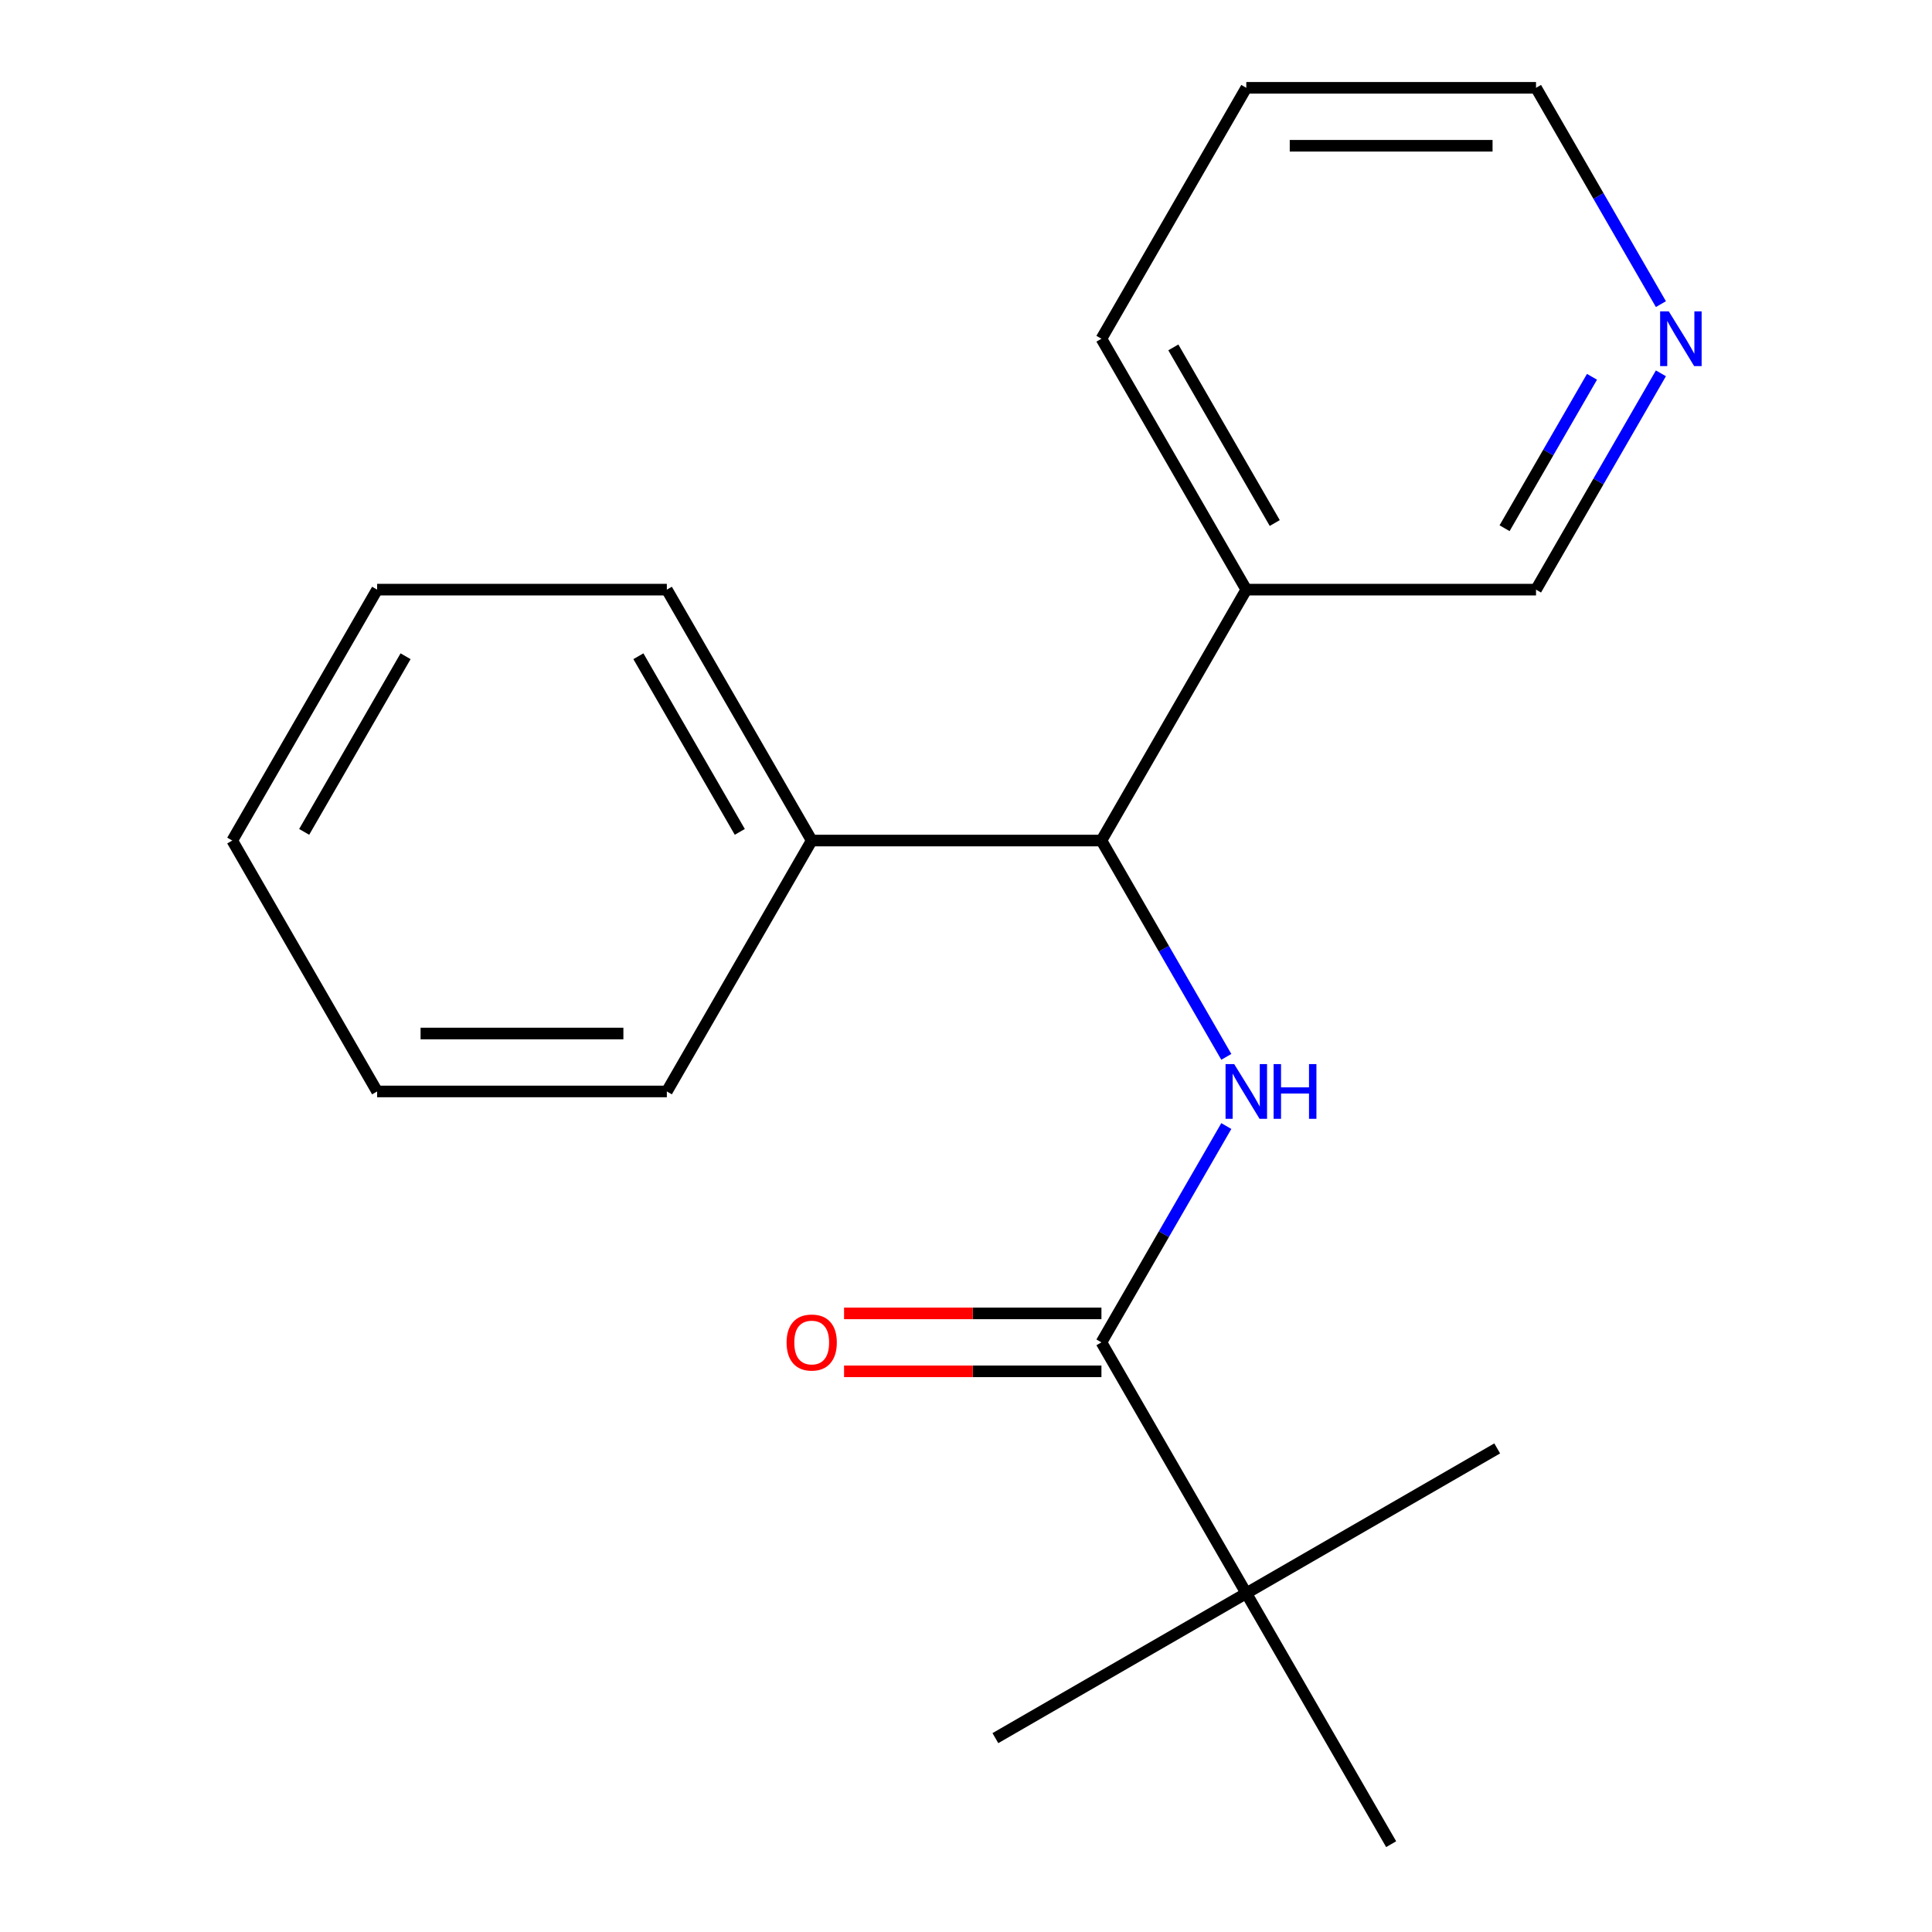 <?xml version='1.0' encoding='iso-8859-1'?>
<svg version='1.1' baseProfile='full'
              xmlns='http://www.w3.org/2000/svg'
                      xmlns:rdkit='http://www.rdkit.org/xml'
                      xmlns:xlink='http://www.w3.org/1999/xlink'
                  xml:space='preserve'
width='1000px' height='1000px' viewBox='0 0 1000 1000'>
<!-- END OF HEADER -->
<rect style='opacity:1.0;fill:#FFFFFF;stroke:none' width='1000' height='1000' x='0' y='0'> </rect>
<path class='bond-0' d='M 634.74,582.844 L 602.419,638.825' style='fill:none;fill-rule:evenodd;stroke:#0000FF;stroke-width:6px;stroke-linecap:butt;stroke-linejoin:miter;stroke-opacity:1' />
<path class='bond-0' d='M 602.419,638.825 L 570.099,694.805' style='fill:none;fill-rule:evenodd;stroke:#000000;stroke-width:6px;stroke-linecap:butt;stroke-linejoin:miter;stroke-opacity:1' />
<path class='bond-1' d='M 634.74,547.026 L 602.419,491.045' style='fill:none;fill-rule:evenodd;stroke:#0000FF;stroke-width:6px;stroke-linecap:butt;stroke-linejoin:miter;stroke-opacity:1' />
<path class='bond-1' d='M 602.419,491.045 L 570.099,435.065' style='fill:none;fill-rule:evenodd;stroke:#000000;stroke-width:6px;stroke-linecap:butt;stroke-linejoin:miter;stroke-opacity:1' />
<path class='bond-2' d='M 570.099,694.805 L 645.079,824.675' style='fill:none;fill-rule:evenodd;stroke:#000000;stroke-width:6px;stroke-linecap:butt;stroke-linejoin:miter;stroke-opacity:1' />
<path class='bond-4' d='M 570.099,679.809 L 503.493,679.809' style='fill:none;fill-rule:evenodd;stroke:#000000;stroke-width:6px;stroke-linecap:butt;stroke-linejoin:miter;stroke-opacity:1' />
<path class='bond-4' d='M 503.493,679.809 L 436.887,679.809' style='fill:none;fill-rule:evenodd;stroke:#FF0000;stroke-width:6px;stroke-linecap:butt;stroke-linejoin:miter;stroke-opacity:1' />
<path class='bond-4' d='M 570.099,709.801 L 503.493,709.801' style='fill:none;fill-rule:evenodd;stroke:#000000;stroke-width:6px;stroke-linecap:butt;stroke-linejoin:miter;stroke-opacity:1' />
<path class='bond-4' d='M 503.493,709.801 L 436.887,709.801' style='fill:none;fill-rule:evenodd;stroke:#FF0000;stroke-width:6px;stroke-linecap:butt;stroke-linejoin:miter;stroke-opacity:1' />
<path class='bond-3' d='M 570.099,435.065 L 645.079,305.195' style='fill:none;fill-rule:evenodd;stroke:#000000;stroke-width:6px;stroke-linecap:butt;stroke-linejoin:miter;stroke-opacity:1' />
<path class='bond-6' d='M 570.099,435.065 L 420.138,435.065' style='fill:none;fill-rule:evenodd;stroke:#000000;stroke-width:6px;stroke-linecap:butt;stroke-linejoin:miter;stroke-opacity:1' />
<path class='bond-8' d='M 645.079,824.675 L 515.209,899.656' style='fill:none;fill-rule:evenodd;stroke:#000000;stroke-width:6px;stroke-linecap:butt;stroke-linejoin:miter;stroke-opacity:1' />
<path class='bond-9' d='M 645.079,824.675 L 774.949,749.695' style='fill:none;fill-rule:evenodd;stroke:#000000;stroke-width:6px;stroke-linecap:butt;stroke-linejoin:miter;stroke-opacity:1' />
<path class='bond-10' d='M 645.079,824.675 L 720.06,954.545' style='fill:none;fill-rule:evenodd;stroke:#000000;stroke-width:6px;stroke-linecap:butt;stroke-linejoin:miter;stroke-opacity:1' />
<path class='bond-7' d='M 645.079,305.195 L 795.04,305.195' style='fill:none;fill-rule:evenodd;stroke:#000000;stroke-width:6px;stroke-linecap:butt;stroke-linejoin:miter;stroke-opacity:1' />
<path class='bond-11' d='M 645.079,305.195 L 570.099,175.325' style='fill:none;fill-rule:evenodd;stroke:#000000;stroke-width:6px;stroke-linecap:butt;stroke-linejoin:miter;stroke-opacity:1' />
<path class='bond-11' d='M 659.806,270.718 L 607.32,179.809' style='fill:none;fill-rule:evenodd;stroke:#000000;stroke-width:6px;stroke-linecap:butt;stroke-linejoin:miter;stroke-opacity:1' />
<path class='bond-5' d='M 859.681,193.234 L 827.361,249.214' style='fill:none;fill-rule:evenodd;stroke:#0000FF;stroke-width:6px;stroke-linecap:butt;stroke-linejoin:miter;stroke-opacity:1' />
<path class='bond-5' d='M 827.361,249.214 L 795.04,305.195' style='fill:none;fill-rule:evenodd;stroke:#000000;stroke-width:6px;stroke-linecap:butt;stroke-linejoin:miter;stroke-opacity:1' />
<path class='bond-5' d='M 824.011,195.032 L 801.387,234.218' style='fill:none;fill-rule:evenodd;stroke:#0000FF;stroke-width:6px;stroke-linecap:butt;stroke-linejoin:miter;stroke-opacity:1' />
<path class='bond-5' d='M 801.387,234.218 L 778.762,273.405' style='fill:none;fill-rule:evenodd;stroke:#000000;stroke-width:6px;stroke-linecap:butt;stroke-linejoin:miter;stroke-opacity:1' />
<path class='bond-20' d='M 859.681,157.416 L 827.361,101.435' style='fill:none;fill-rule:evenodd;stroke:#0000FF;stroke-width:6px;stroke-linecap:butt;stroke-linejoin:miter;stroke-opacity:1' />
<path class='bond-20' d='M 827.361,101.435 L 795.04,45.455' style='fill:none;fill-rule:evenodd;stroke:#000000;stroke-width:6px;stroke-linecap:butt;stroke-linejoin:miter;stroke-opacity:1' />
<path class='bond-13' d='M 420.138,435.065 L 345.157,305.195' style='fill:none;fill-rule:evenodd;stroke:#000000;stroke-width:6px;stroke-linecap:butt;stroke-linejoin:miter;stroke-opacity:1' />
<path class='bond-13' d='M 382.917,430.581 L 330.43,339.671' style='fill:none;fill-rule:evenodd;stroke:#000000;stroke-width:6px;stroke-linecap:butt;stroke-linejoin:miter;stroke-opacity:1' />
<path class='bond-14' d='M 420.138,435.065 L 345.157,564.935' style='fill:none;fill-rule:evenodd;stroke:#000000;stroke-width:6px;stroke-linecap:butt;stroke-linejoin:miter;stroke-opacity:1' />
<path class='bond-15' d='M 570.099,175.325 L 645.079,45.455' style='fill:none;fill-rule:evenodd;stroke:#000000;stroke-width:6px;stroke-linecap:butt;stroke-linejoin:miter;stroke-opacity:1' />
<path class='bond-12' d='M 795.04,45.455 L 645.079,45.455' style='fill:none;fill-rule:evenodd;stroke:#000000;stroke-width:6px;stroke-linecap:butt;stroke-linejoin:miter;stroke-opacity:1' />
<path class='bond-12' d='M 772.546,75.447 L 667.573,75.447' style='fill:none;fill-rule:evenodd;stroke:#000000;stroke-width:6px;stroke-linecap:butt;stroke-linejoin:miter;stroke-opacity:1' />
<path class='bond-16' d='M 345.157,305.195 L 195.196,305.195' style='fill:none;fill-rule:evenodd;stroke:#000000;stroke-width:6px;stroke-linecap:butt;stroke-linejoin:miter;stroke-opacity:1' />
<path class='bond-17' d='M 345.157,564.935 L 195.196,564.935' style='fill:none;fill-rule:evenodd;stroke:#000000;stroke-width:6px;stroke-linecap:butt;stroke-linejoin:miter;stroke-opacity:1' />
<path class='bond-17' d='M 322.663,534.943 L 217.69,534.943' style='fill:none;fill-rule:evenodd;stroke:#000000;stroke-width:6px;stroke-linecap:butt;stroke-linejoin:miter;stroke-opacity:1' />
<path class='bond-19' d='M 195.196,305.195 L 120.215,435.065' style='fill:none;fill-rule:evenodd;stroke:#000000;stroke-width:6px;stroke-linecap:butt;stroke-linejoin:miter;stroke-opacity:1' />
<path class='bond-19' d='M 209.923,339.671 L 157.437,430.581' style='fill:none;fill-rule:evenodd;stroke:#000000;stroke-width:6px;stroke-linecap:butt;stroke-linejoin:miter;stroke-opacity:1' />
<path class='bond-18' d='M 195.196,564.935 L 120.215,435.065' style='fill:none;fill-rule:evenodd;stroke:#000000;stroke-width:6px;stroke-linecap:butt;stroke-linejoin:miter;stroke-opacity:1' />
<path  class='atom-0' d='M 638.819 550.775
L 648.099 565.775
Q 649.019 567.255, 650.499 569.935
Q 651.979 572.615, 652.059 572.775
L 652.059 550.775
L 655.819 550.775
L 655.819 579.095
L 651.939 579.095
L 641.979 562.695
Q 640.819 560.775, 639.579 558.575
Q 638.379 556.375, 638.019 555.695
L 638.019 579.095
L 634.339 579.095
L 634.339 550.775
L 638.819 550.775
' fill='#0000FF'/>
<path  class='atom-0' d='M 659.219 550.775
L 663.059 550.775
L 663.059 562.815
L 677.539 562.815
L 677.539 550.775
L 681.379 550.775
L 681.379 579.095
L 677.539 579.095
L 677.539 566.015
L 663.059 566.015
L 663.059 579.095
L 659.219 579.095
L 659.219 550.775
' fill='#0000FF'/>
<path  class='atom-5' d='M 407.138 694.885
Q 407.138 688.085, 410.498 684.285
Q 413.858 680.485, 420.138 680.485
Q 426.418 680.485, 429.778 684.285
Q 433.138 688.085, 433.138 694.885
Q 433.138 701.765, 429.738 705.685
Q 426.338 709.565, 420.138 709.565
Q 413.898 709.565, 410.498 705.685
Q 407.138 701.805, 407.138 694.885
M 420.138 706.365
Q 424.458 706.365, 426.778 703.485
Q 429.138 700.565, 429.138 694.885
Q 429.138 689.325, 426.778 686.525
Q 424.458 683.685, 420.138 683.685
Q 415.818 683.685, 413.458 686.485
Q 411.138 689.285, 411.138 694.885
Q 411.138 700.605, 413.458 703.485
Q 415.818 706.365, 420.138 706.365
' fill='#FF0000'/>
<path  class='atom-6' d='M 863.761 161.165
L 873.041 176.165
Q 873.961 177.645, 875.441 180.325
Q 876.921 183.005, 877.001 183.165
L 877.001 161.165
L 880.761 161.165
L 880.761 189.485
L 876.881 189.485
L 866.921 173.085
Q 865.761 171.165, 864.521 168.965
Q 863.321 166.765, 862.961 166.085
L 862.961 189.485
L 859.281 189.485
L 859.281 161.165
L 863.761 161.165
' fill='#0000FF'/>
</svg>
